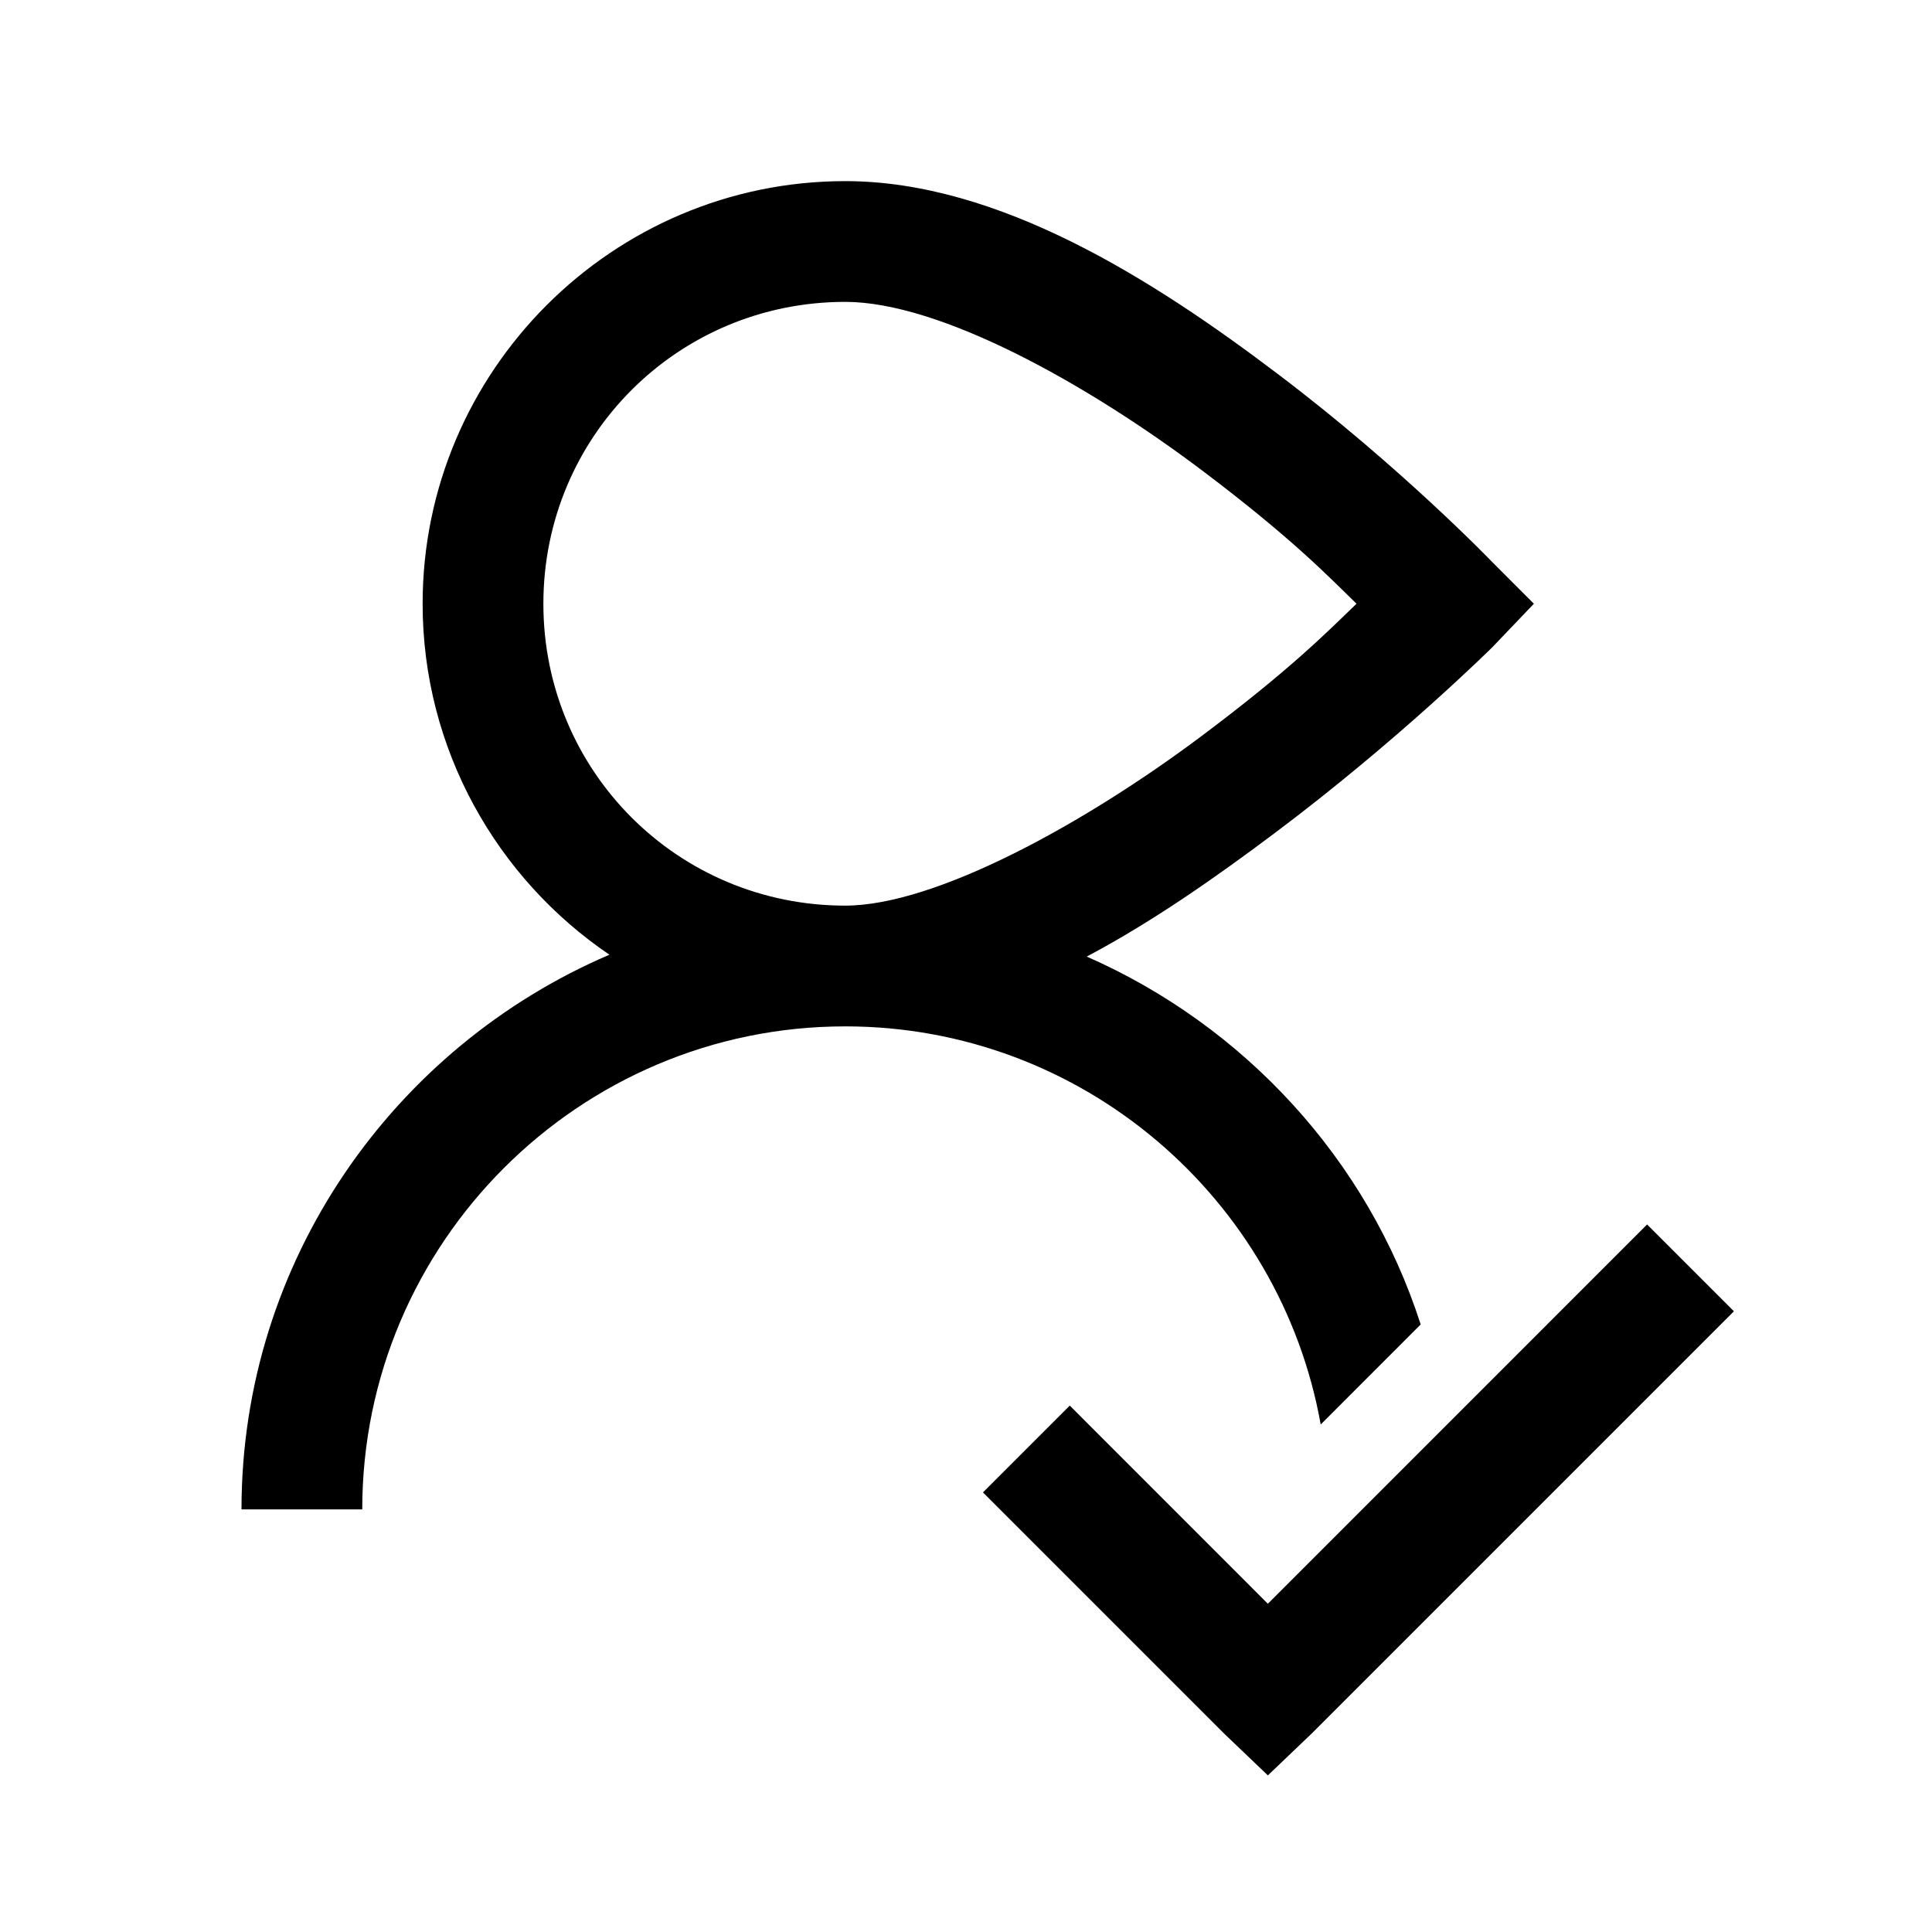 <svg xmlns="http://www.w3.org/2000/svg" viewBox="0 0 32 32"><path d="M14 3c-3.855 0-7 3.145-7 7 0 2.41 1.23 4.55 3.094 5.813C6.527 17.34 4 20.878 4 25h2c0-4.41 3.59-8 8-8 3.93 0 7.207 2.852 7.875 6.594l1.656-1.657c-.879-2.734-2.926-4.949-5.531-6.093 1.098-.582 2.145-1.32 3.094-2.031 2.066-1.547 3.625-3.094 3.625-3.094l.687-.719-.687-.688s-1.512-1.574-3.563-3.124C19.106 4.636 16.546 3 14 3zm0 2c1.574 0 4.02 1.363 5.938 2.813 1.457 1.101 2.05 1.718 2.53 2.187-.491.473-1.097 1.09-2.562 2.188C17.97 13.64 15.496 15 14 15c-2.773 0-5-2.227-5-5s2.227-5 5-5zm13.281 15.281L21 26.563l-3.281-3.282-1.438 1.438 4 4 .719.687.719-.687 7-7z"/></svg>